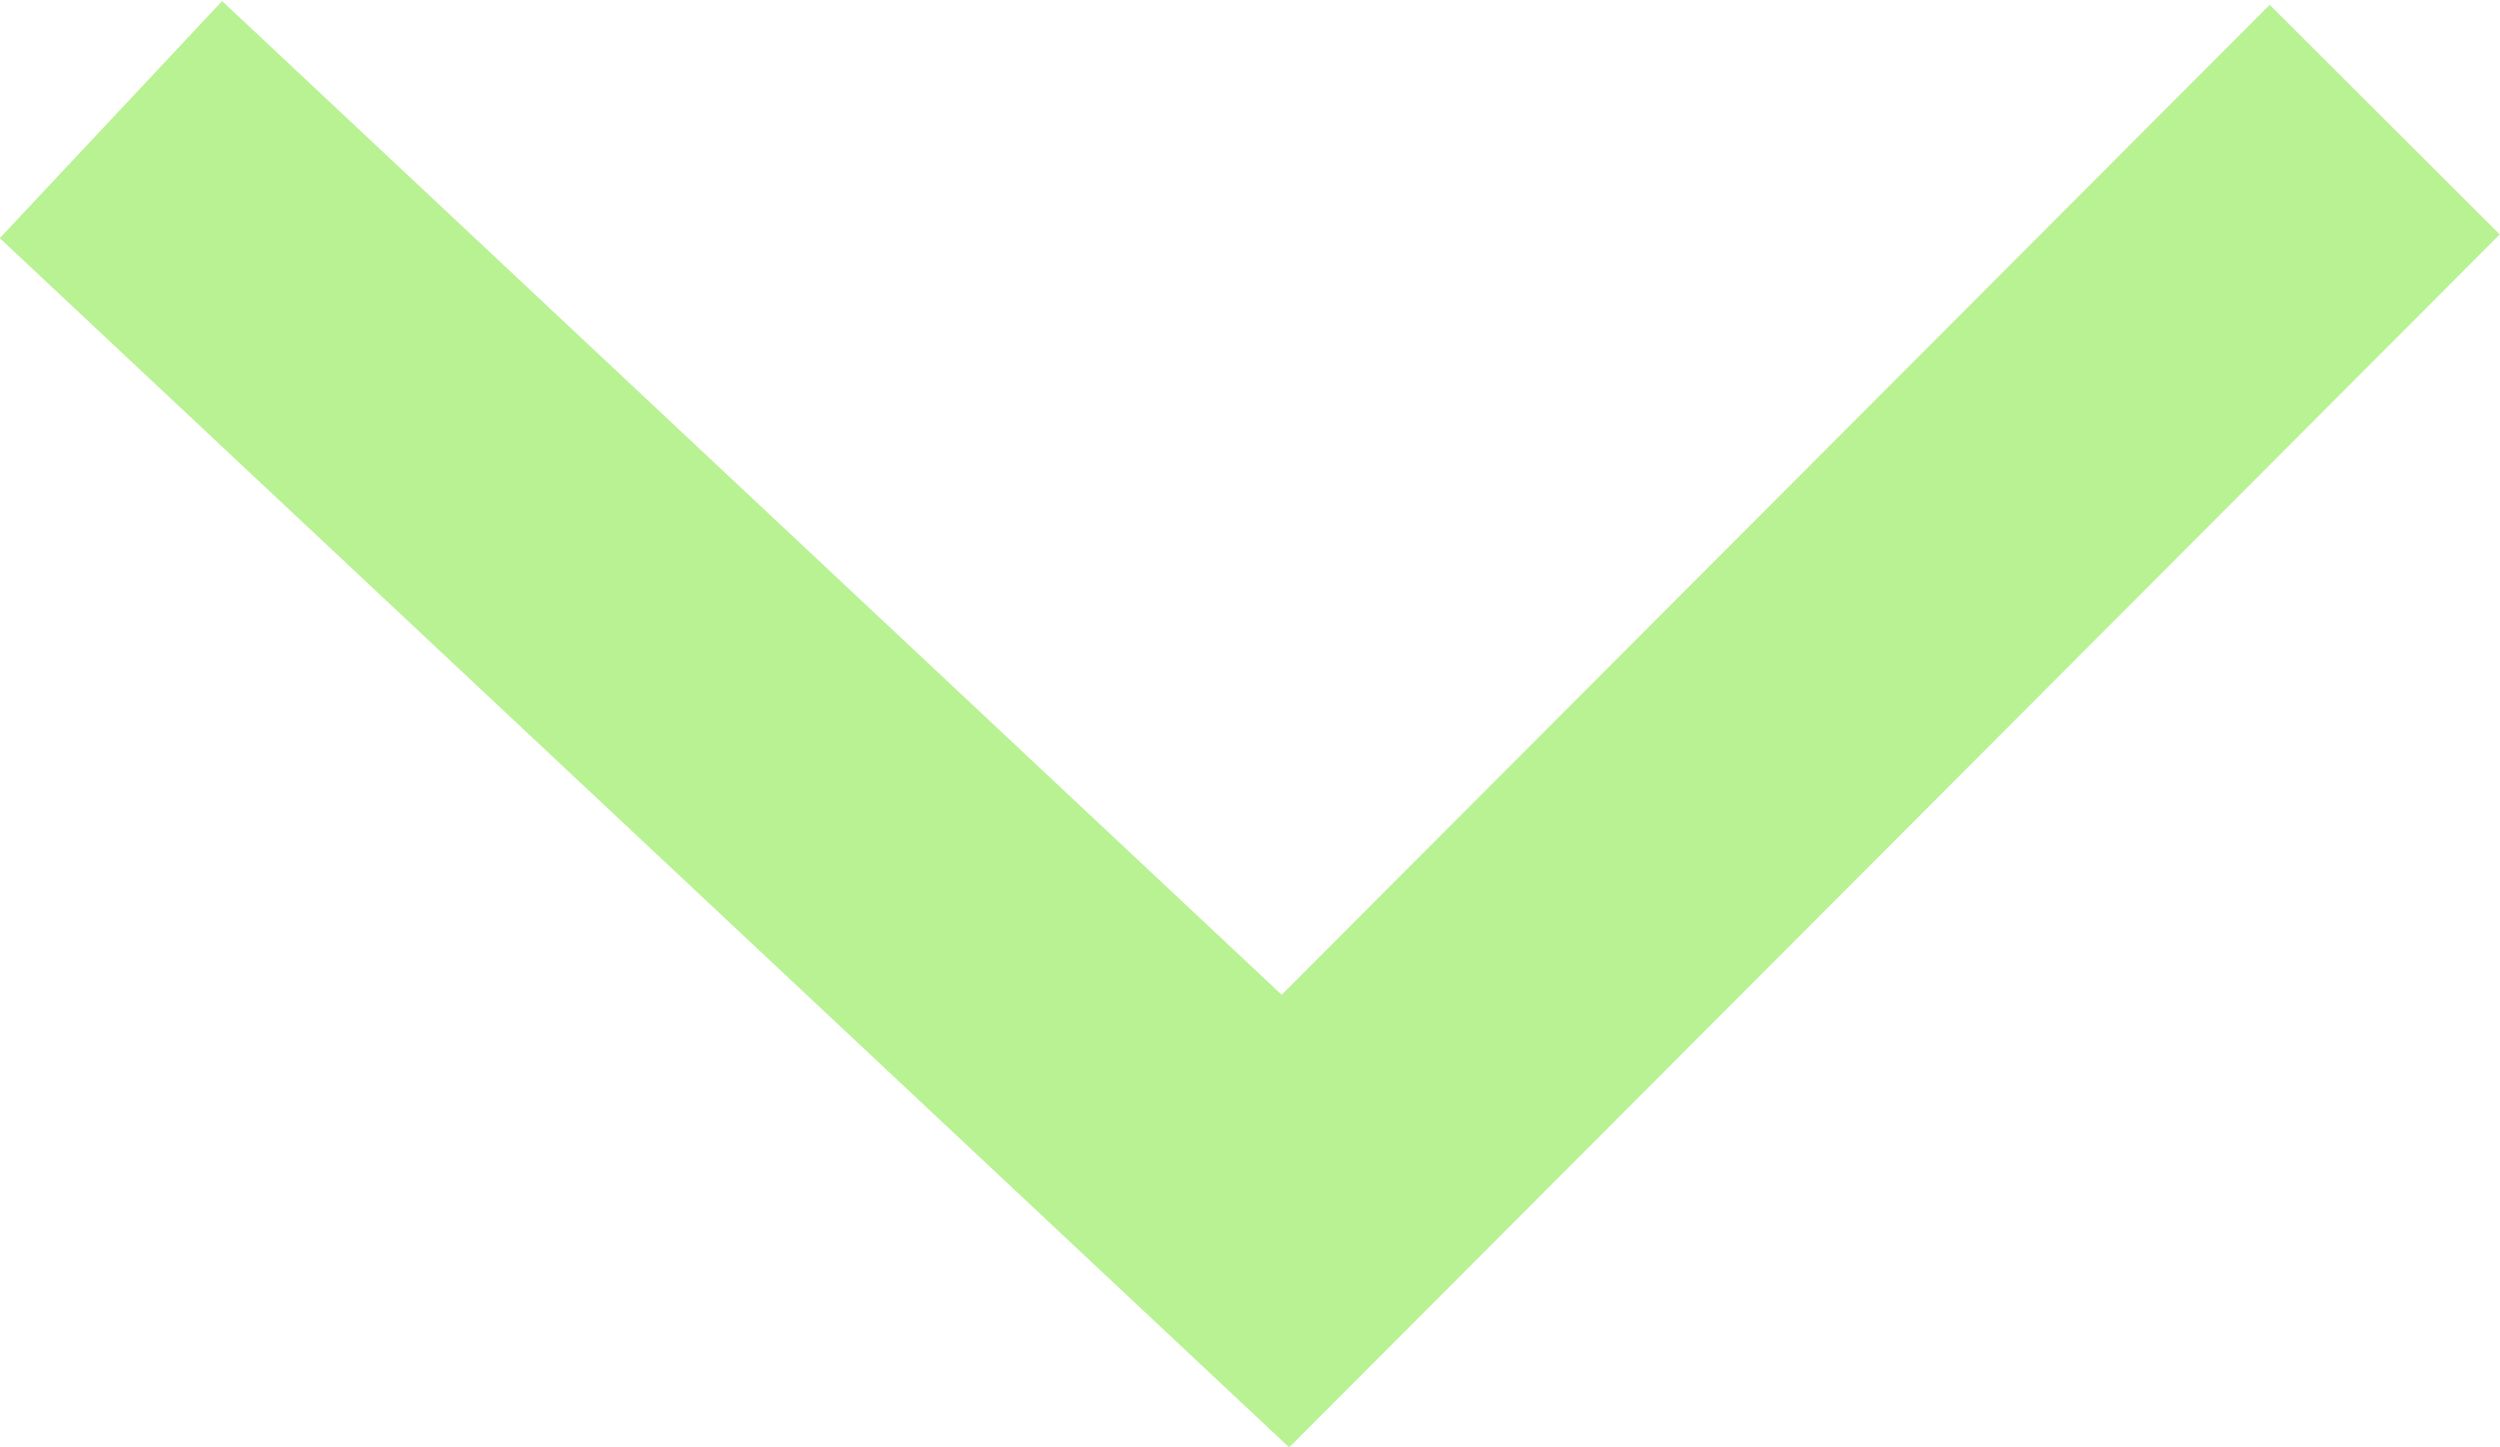 <svg xmlns="http://www.w3.org/2000/svg" width="11.537" height="6.676" viewBox="0 0 11.537 6.676">
  <path id="Dropdown_arrow" data-name="Dropdown arrow" d="M-9418.976-4288.8l5.42,5.083,5.073-5.083" transform="translate(9419.488 4289.352)" fill="none" stroke="#b9f292" stroke-width="1.5"/>
</svg>
